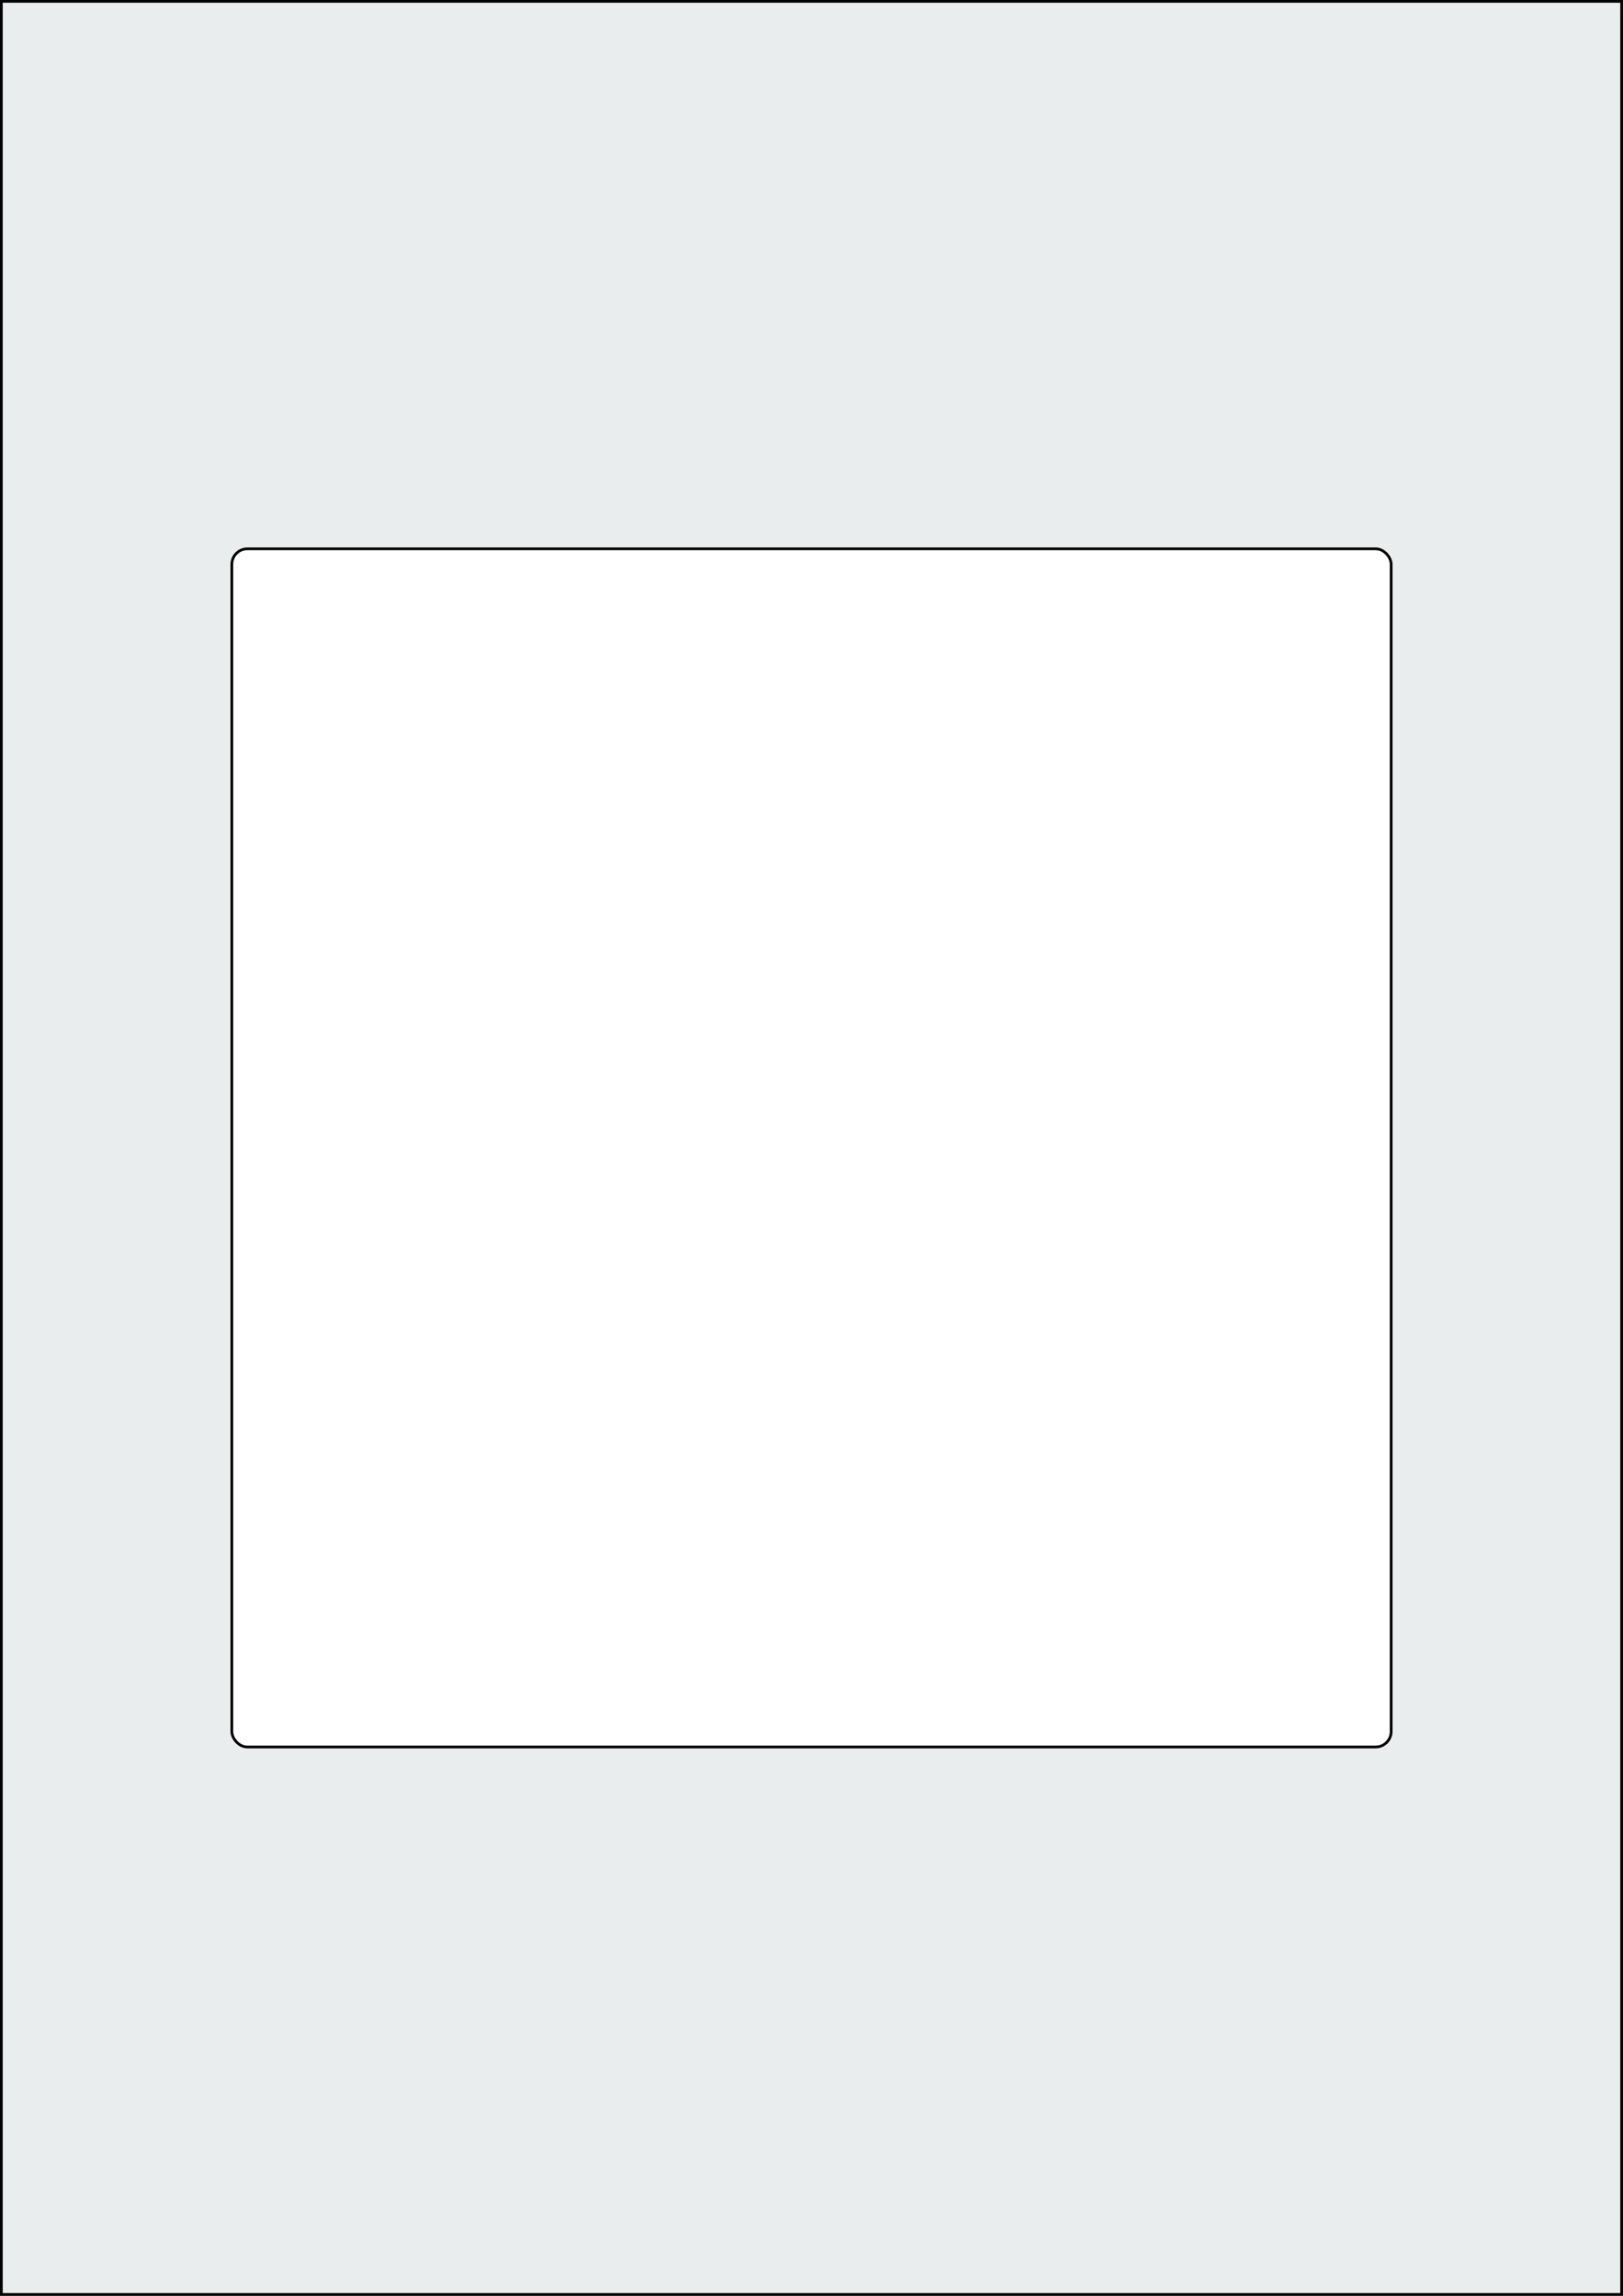 <svg xmlns="http://www.w3.org/2000/svg" width="595.276" height="841.89" viewBox="0 0 595.276 841.89"><rect x="0" y="0" width="595.276" height="841.89" fill="#808080" stroke="none"/><rect x="0" y="0" width="595.276" height="841.89" stroke="black" stroke-width="2" fill="#eaeded "/><rect x="85.039" y="201.26" width="425.197" height="439.37" rx="5.669" ry="5.669" stroke="black" stroke-width="1" fill="white"/></svg>